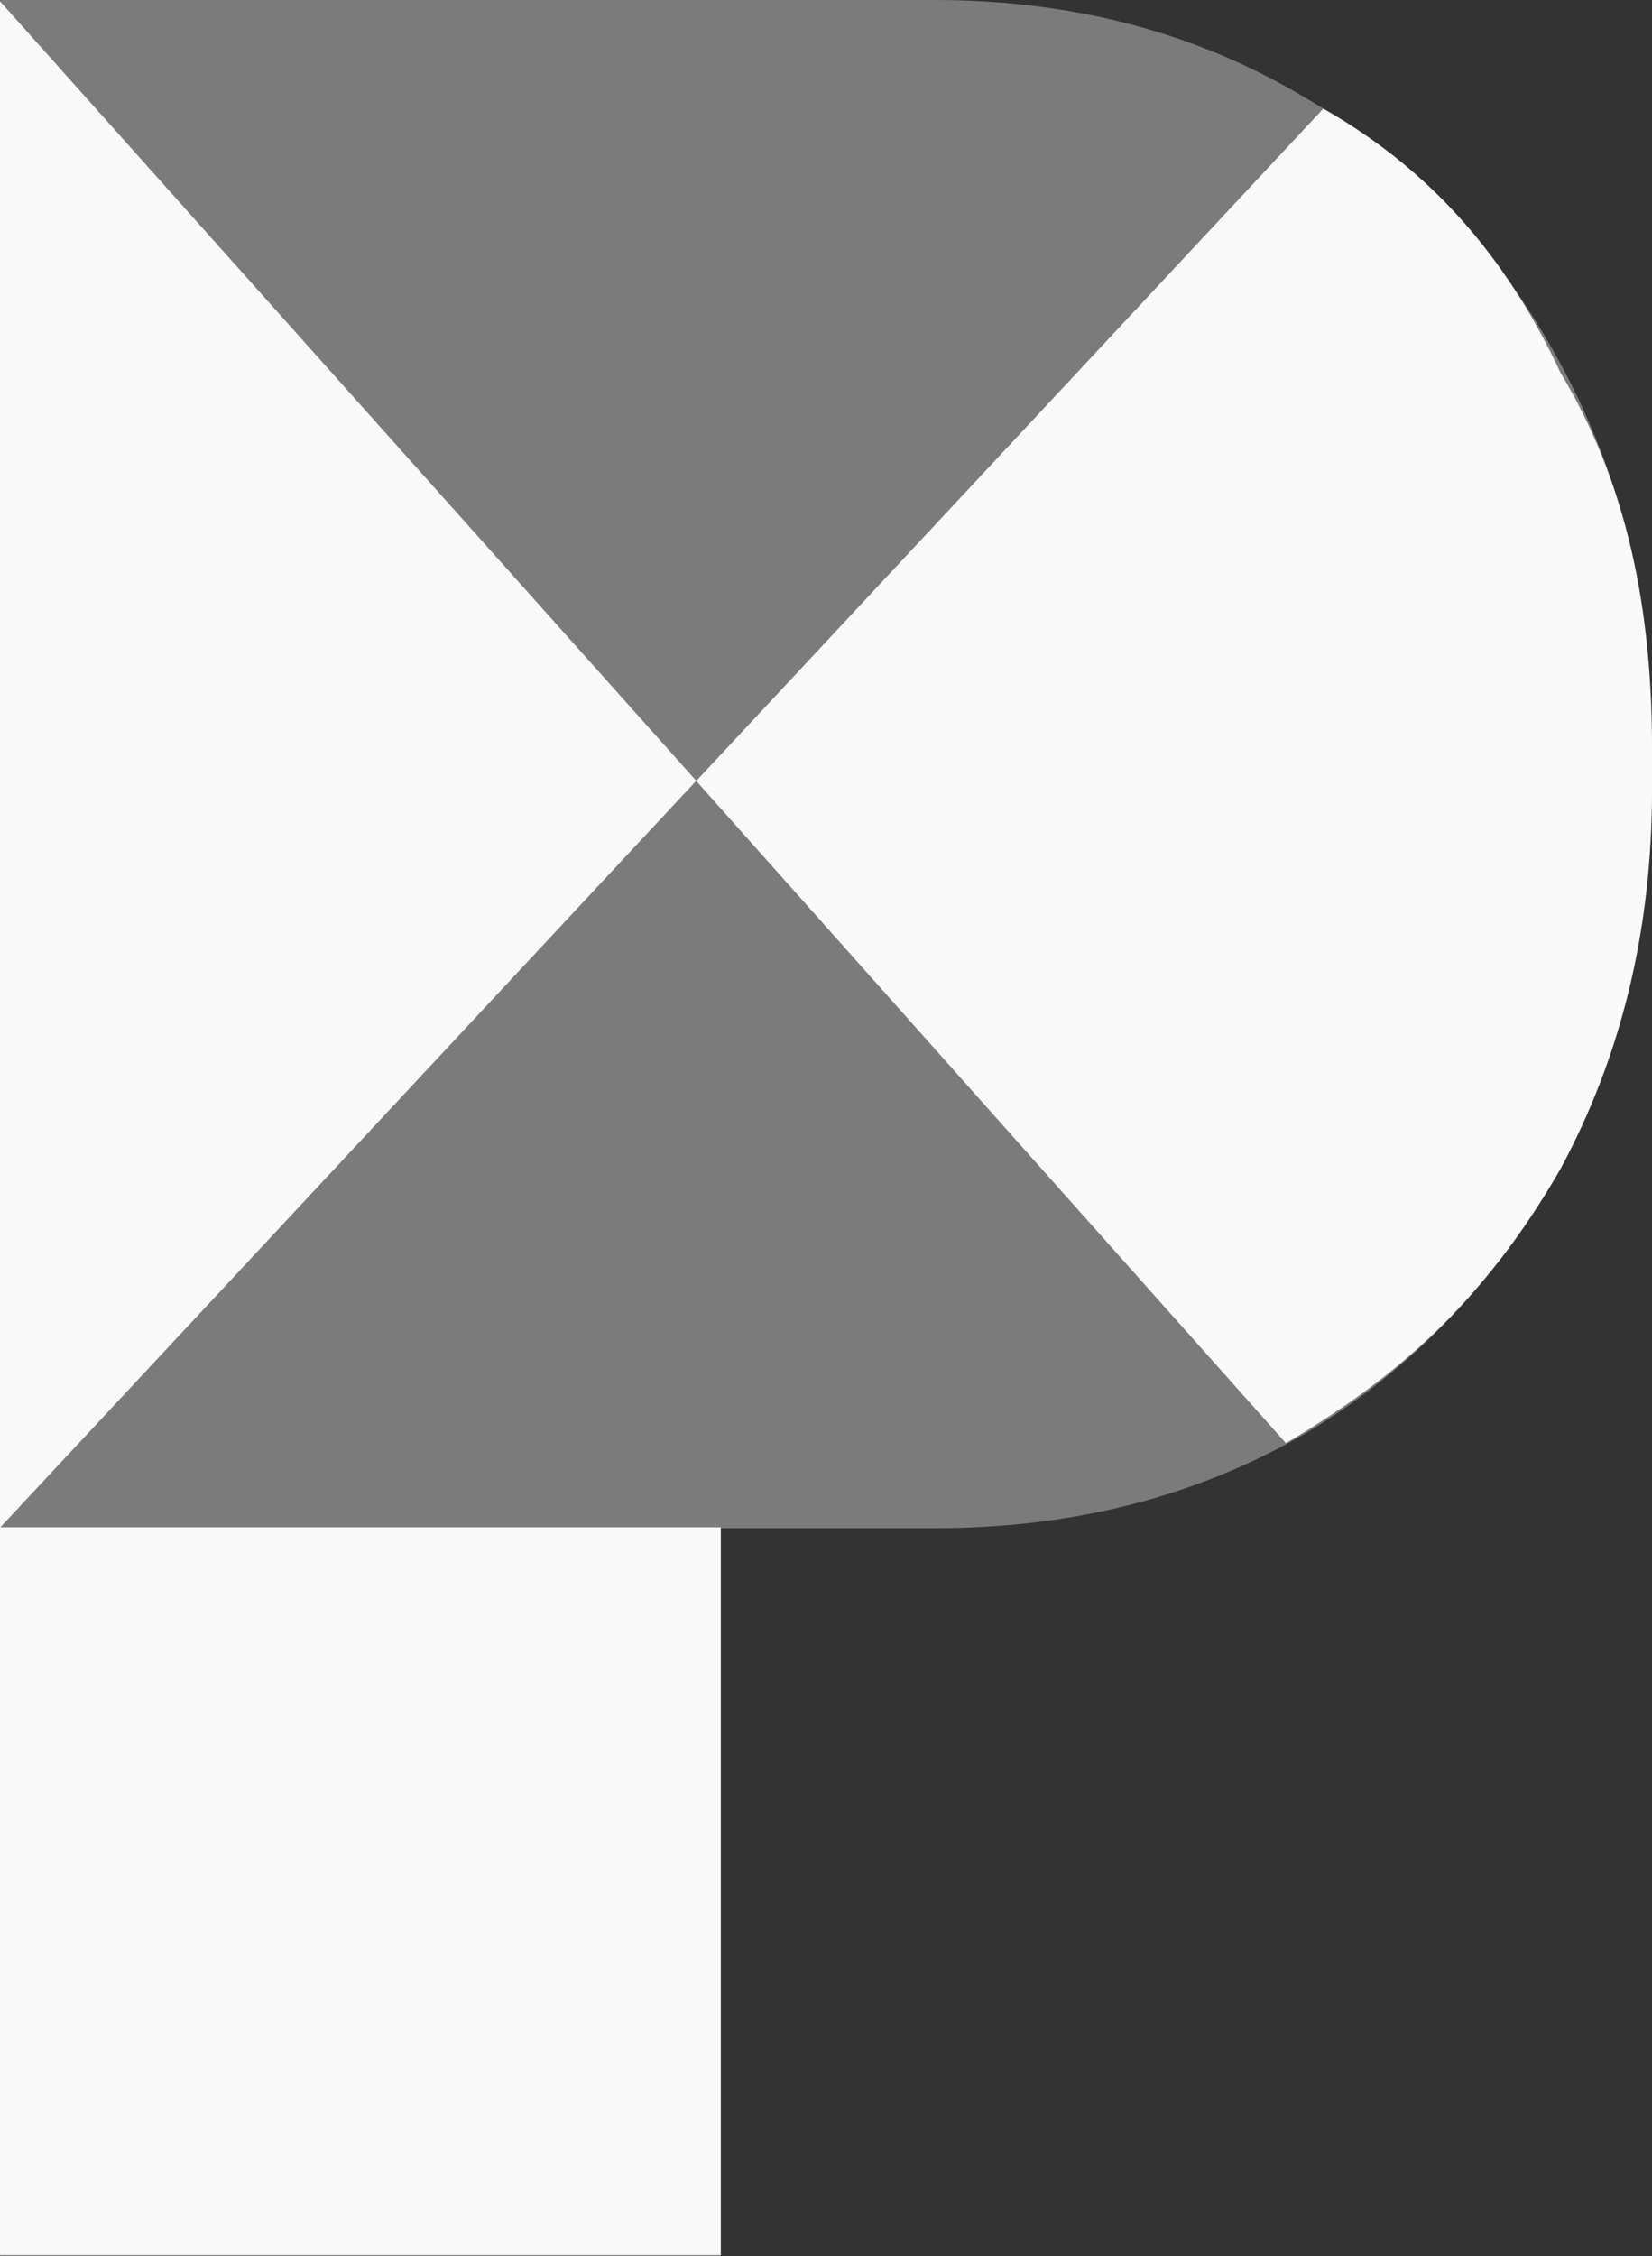 <?xml version="1.0" encoding="UTF-8" standalone="no"?>
<!-- Created with Inkscape (http://www.inkscape.org/) -->

<svg
   width="8.976mm"
   height="12.255mm"
   viewBox="0 0 8.976 12.255"
   version="1.1"
   id="svg1"
   xmlns="http://www.w3.org/2000/svg"
   xmlns:svg="http://www.w3.org/2000/svg">
  <rect x="0" y="0" width="8.976" height="12.255" fill="#333333" stroke="none"/>
  <defs
     id="defs1">
    <linearGradient
       id="swatch22">
      <stop
         style="stop-color:#00a0e1;stop-opacity:1;"
         offset="0"
         id="stop22" />
    </linearGradient>
  </defs>
  <g
     id="layer1"
     transform="translate(-21.837,-64.778)">
    <path
       style="font-size:1.411px;line-height:1.25;font-family:'Archivo Black';-inkscape-font-specification:'Archivo Black, ';display:inline;fill:#7b7b7b;fill-opacity:1;stroke-width:3.331"
       d="m 26.914,64.778 c 0.756,0 1.429,0.178 2.02,0.534 0.591,0.344 1.051,0.825 1.382,1.443 0.331,0.606 0.496,1.288 0.496,2.048 v 0.232 c 0,0.76 -0.165,1.449 -0.496,2.066 -0.331,0.618 -0.791,1.104 -1.382,1.461 -0.591,0.344 -1.264,0.517 -2.02,0.517 H 25.754 V 77.033 H 21.838 V 64.778 Z"
       id="text68-12-4"
       aria-label="P" />
    <path
       id="text68-6"
       style="font-size:1.411px;line-height:1.25;font-family:'Archivo Black';-inkscape-font-specification:'Archivo Black, ';display:inline;fill:#f9f9f9;stroke-width:3.323"
       d="m 21.837,64.785 v 8.291 l 3.783,-4.057 z m 3.783,4.235 3.204,3.597 c 0.581,-0.344 1.068,-0.752 1.492,-1.49 0.331,-0.614 0.497,-1.299 0.497,-2.056 v -0.23 c 0,-0.756 -0.134,-1.435 -0.497,-2.038 -0.257,-0.552 -0.645,-1.069 -1.289,-1.435 z m -3.783,4.054 v 3.953 h 3.916 V 73.074 Z" />
  </g>
</svg>
